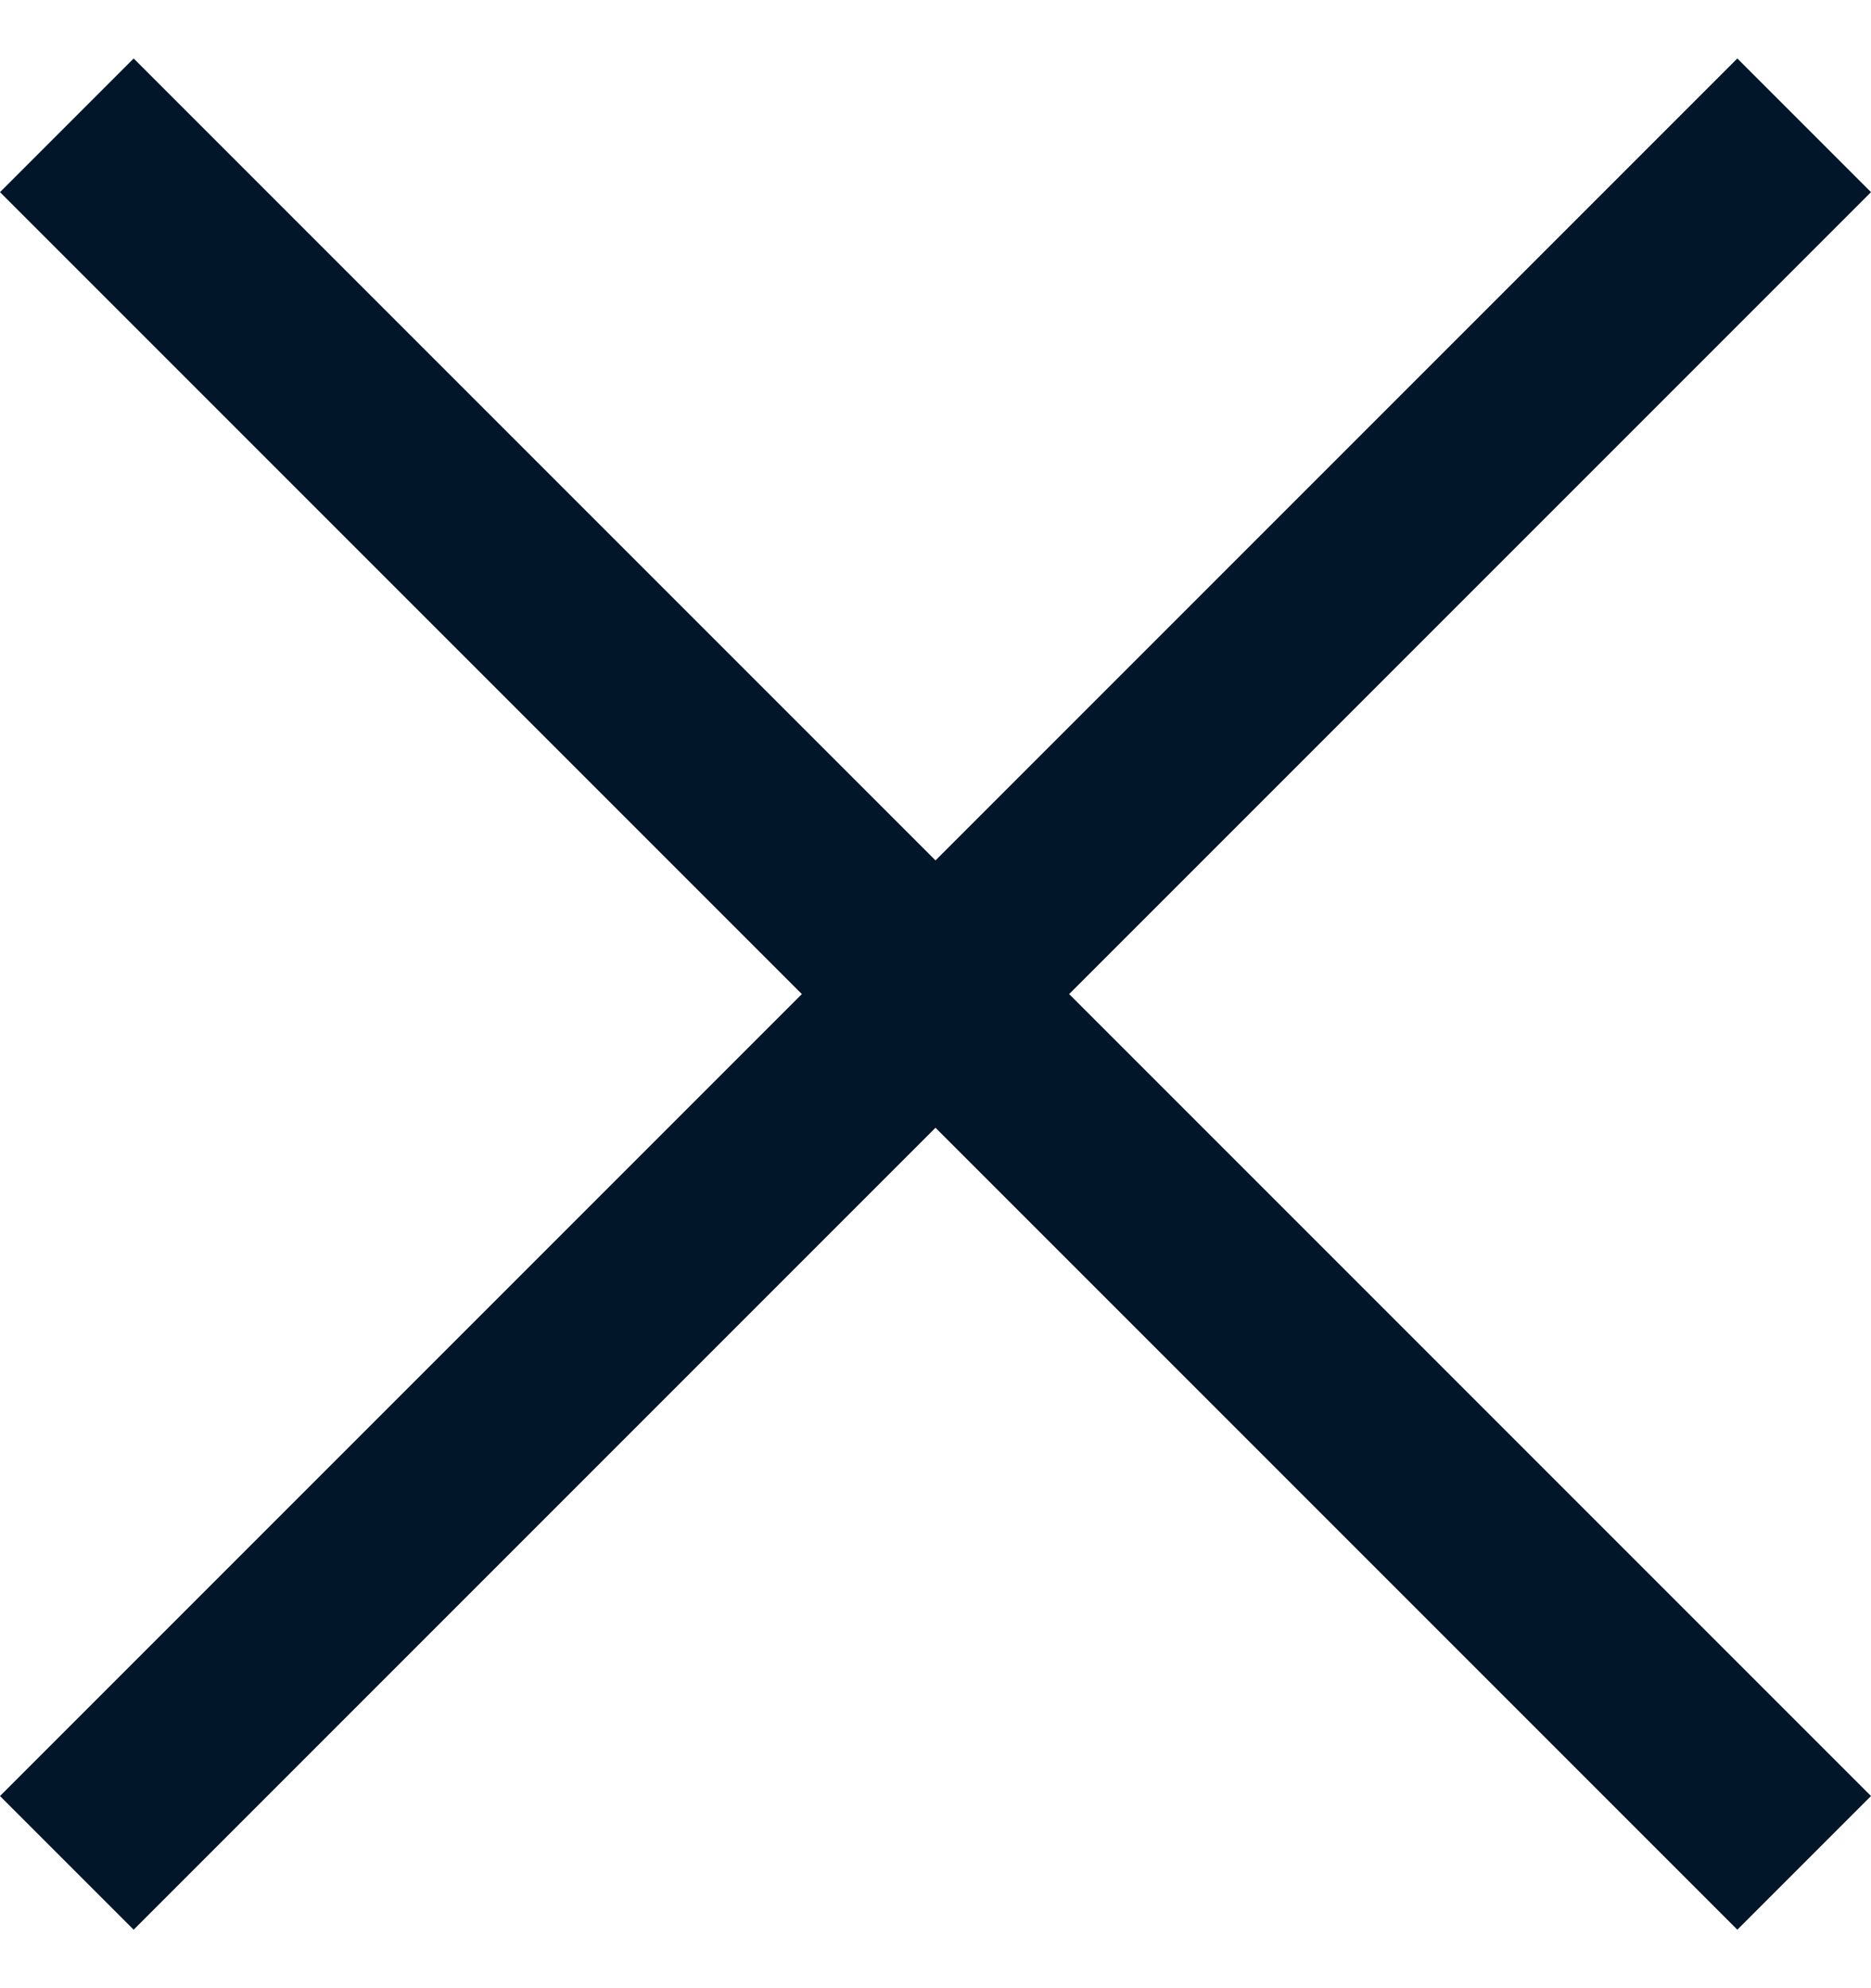 <svg width="16" height="17" viewBox="0 0 16 17" fill="none" xmlns="http://www.w3.org/2000/svg">
<path d="M1.143 0.5L9.44591e-06 1.643L6.857 8.5L0 15.357L1.143 16.5L8 9.643L14.857 16.5L16 15.357L9.143 8.5L16 1.643L14.857 0.5L8 7.357L1.143 0.5Z" fill="#021629"/>
</svg>
